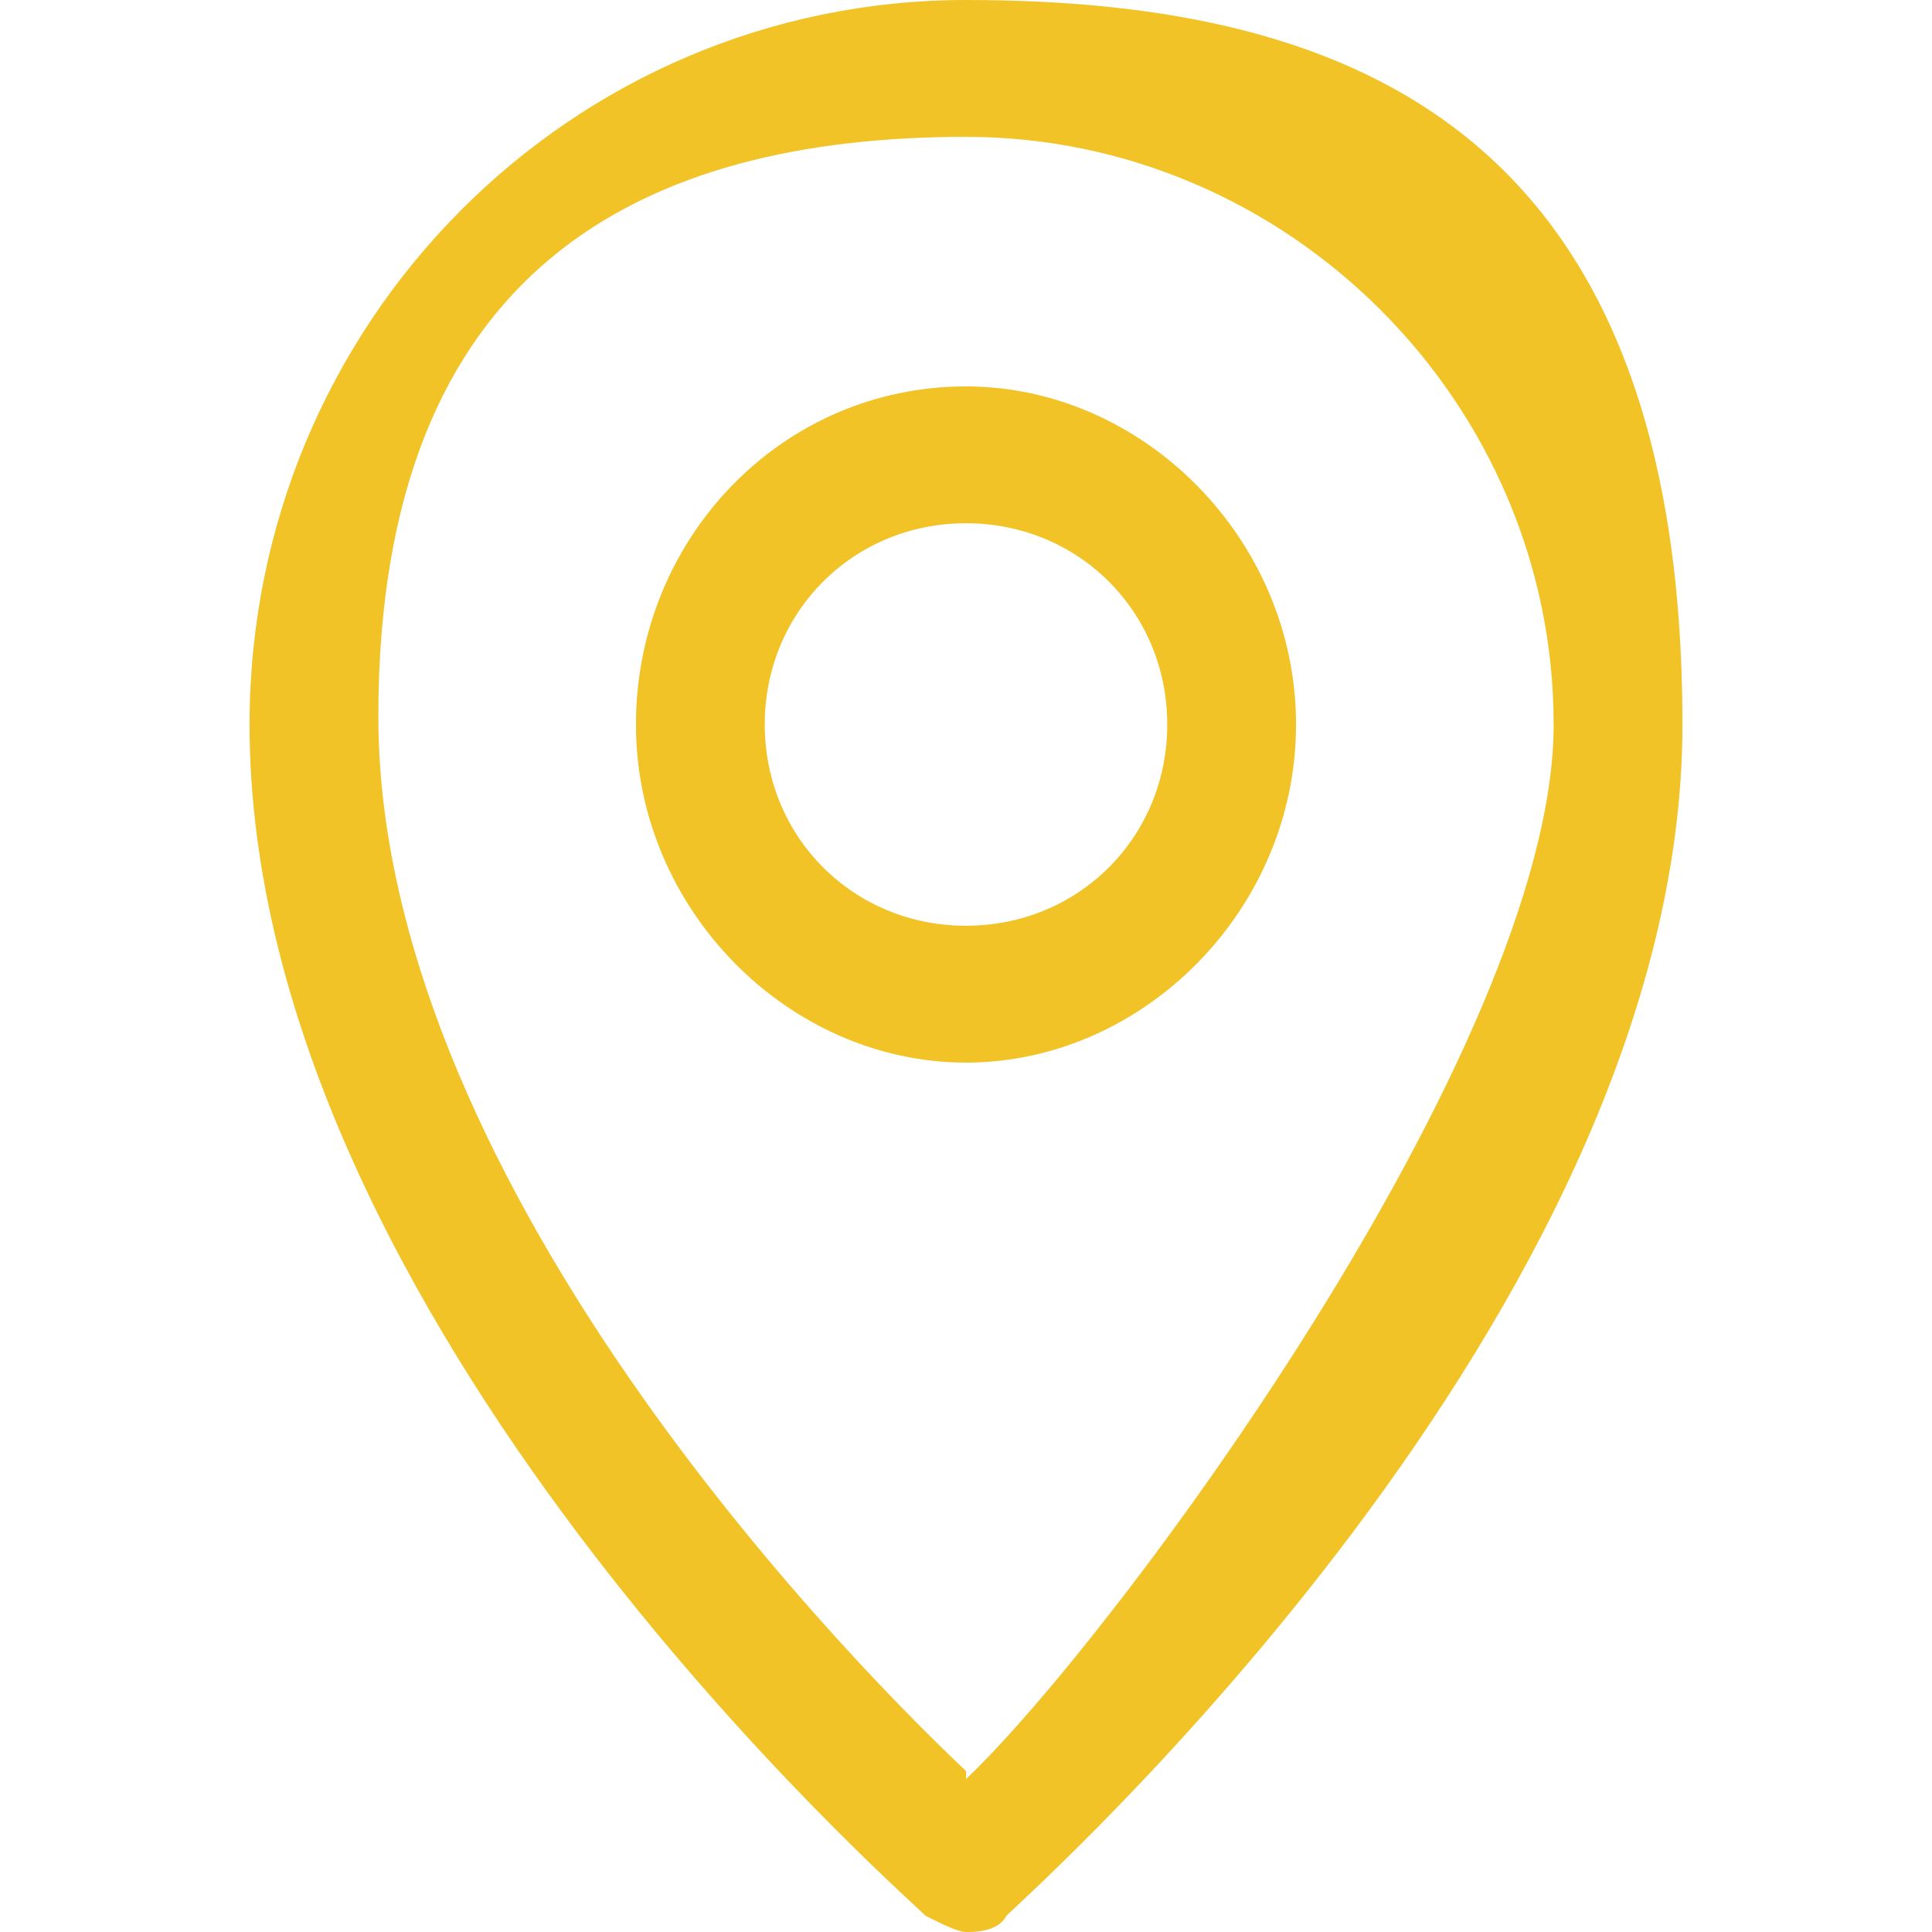 <?xml version="1.0" encoding="UTF-8"?>
<svg id="Calque_1" xmlns="http://www.w3.org/2000/svg" version="1.1" viewBox="0 0 24 24">
  <!-- Generator: Adobe Illustrator 29.6.0, SVG Export Plug-In . SVG Version: 2.1.1 Build 207)  -->
  <defs>
    <style>
      .st0 {
        fill: #f1c327;
      }
    </style>
  </defs>
  <path class="st0" d="M12,0C7.1,0,3.1,4,3.1,9c0,7.4,8.1,14.5,8.4,14.8.2.1.4.2.5.2s.4,0,.5-.2c.3-.3,8.4-7.5,8.4-14.8S16.9,0,12,0ZM12,22c-1.8-1.7-7.3-7.5-7.3-13.1S8,1.7,12,1.7s7.3,3.3,7.3,7.3-5.5,11.4-7.3,13.1Z"/>
  <path class="st0" d="M12,4.8c-2.3,0-4.1,1.9-4.1,4.2s1.9,4.2,4.1,4.2,4.1-1.9,4.1-4.2-1.9-4.2-4.1-4.2ZM12,11.5c-1.4,0-2.5-1.1-2.5-2.5s1.1-2.5,2.5-2.5,2.5,1.1,2.5,2.5-1.1,2.5-2.5,2.5Z"/>
</svg>